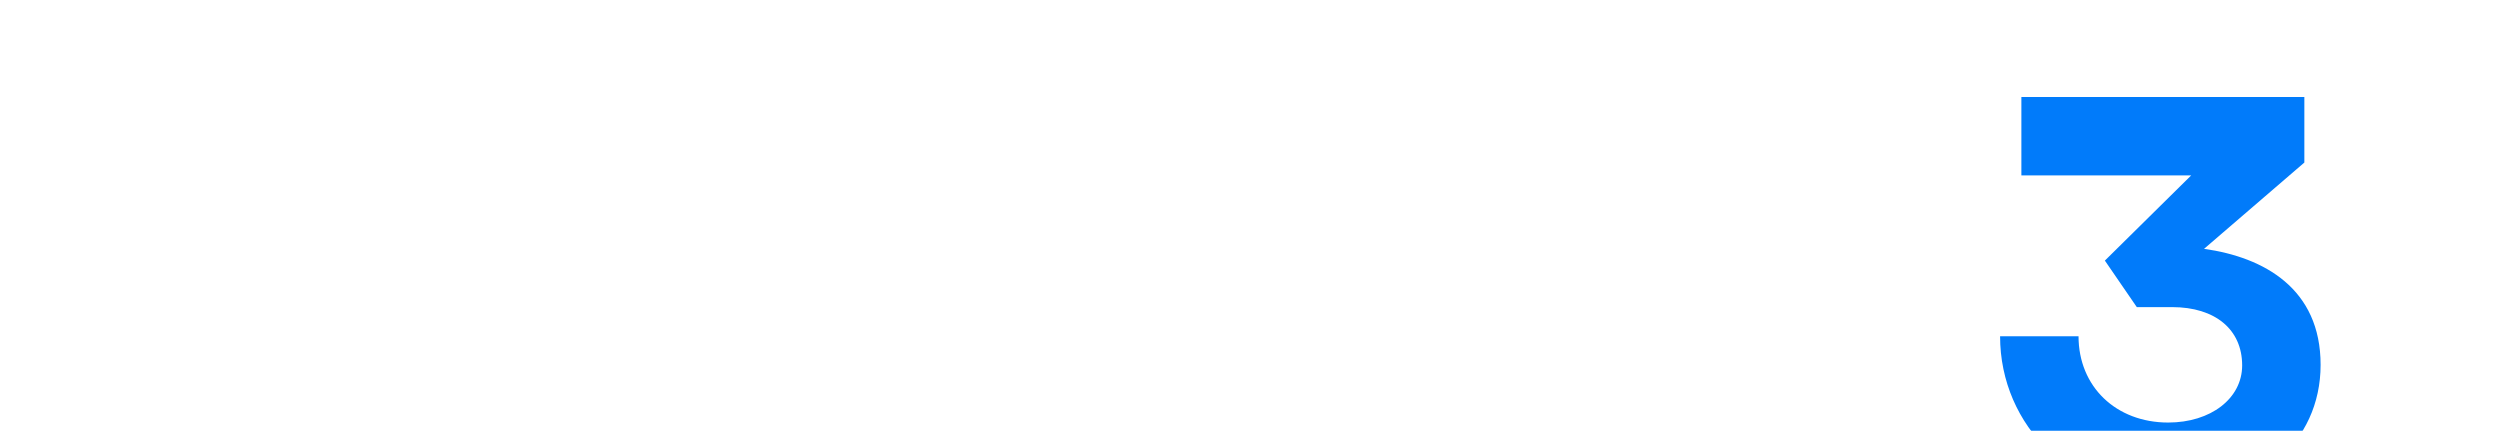 <?xml version="1.0" encoding="UTF-8"?> <svg xmlns="http://www.w3.org/2000/svg" width="1160" height="200" viewBox="0 0 1160 200" fill="none"><mask id="mask0_186_693" style="mask-type:alpha" maskUnits="userSpaceOnUse" x="0" y="0" width="1160" height="200"><rect width="1160" height="200" rx="20" fill="#017BFA"></rect></mask><g mask="url(#mask0_186_693)"><path d="M1016.7 81.4H937.92V45H1069.22V75.42L1022.68 115.46C1050.5 119.36 1076.76 133.92 1076.76 169.28C1076.76 205.42 1047.12 230.9 1005.78 230.9C962.1 230.9 928.04 197.88 928.04 156.02H964.44C964.44 179.42 981.86 196.06 1006.04 196.06C1025.8 196.06 1040.36 184.88 1040.36 169.54C1040.36 152.9 1027.88 142.5 1007.86 142.5H991.48L976.66 120.92L1016.7 81.4Z" fill="#017BFA"></path></g></svg> 